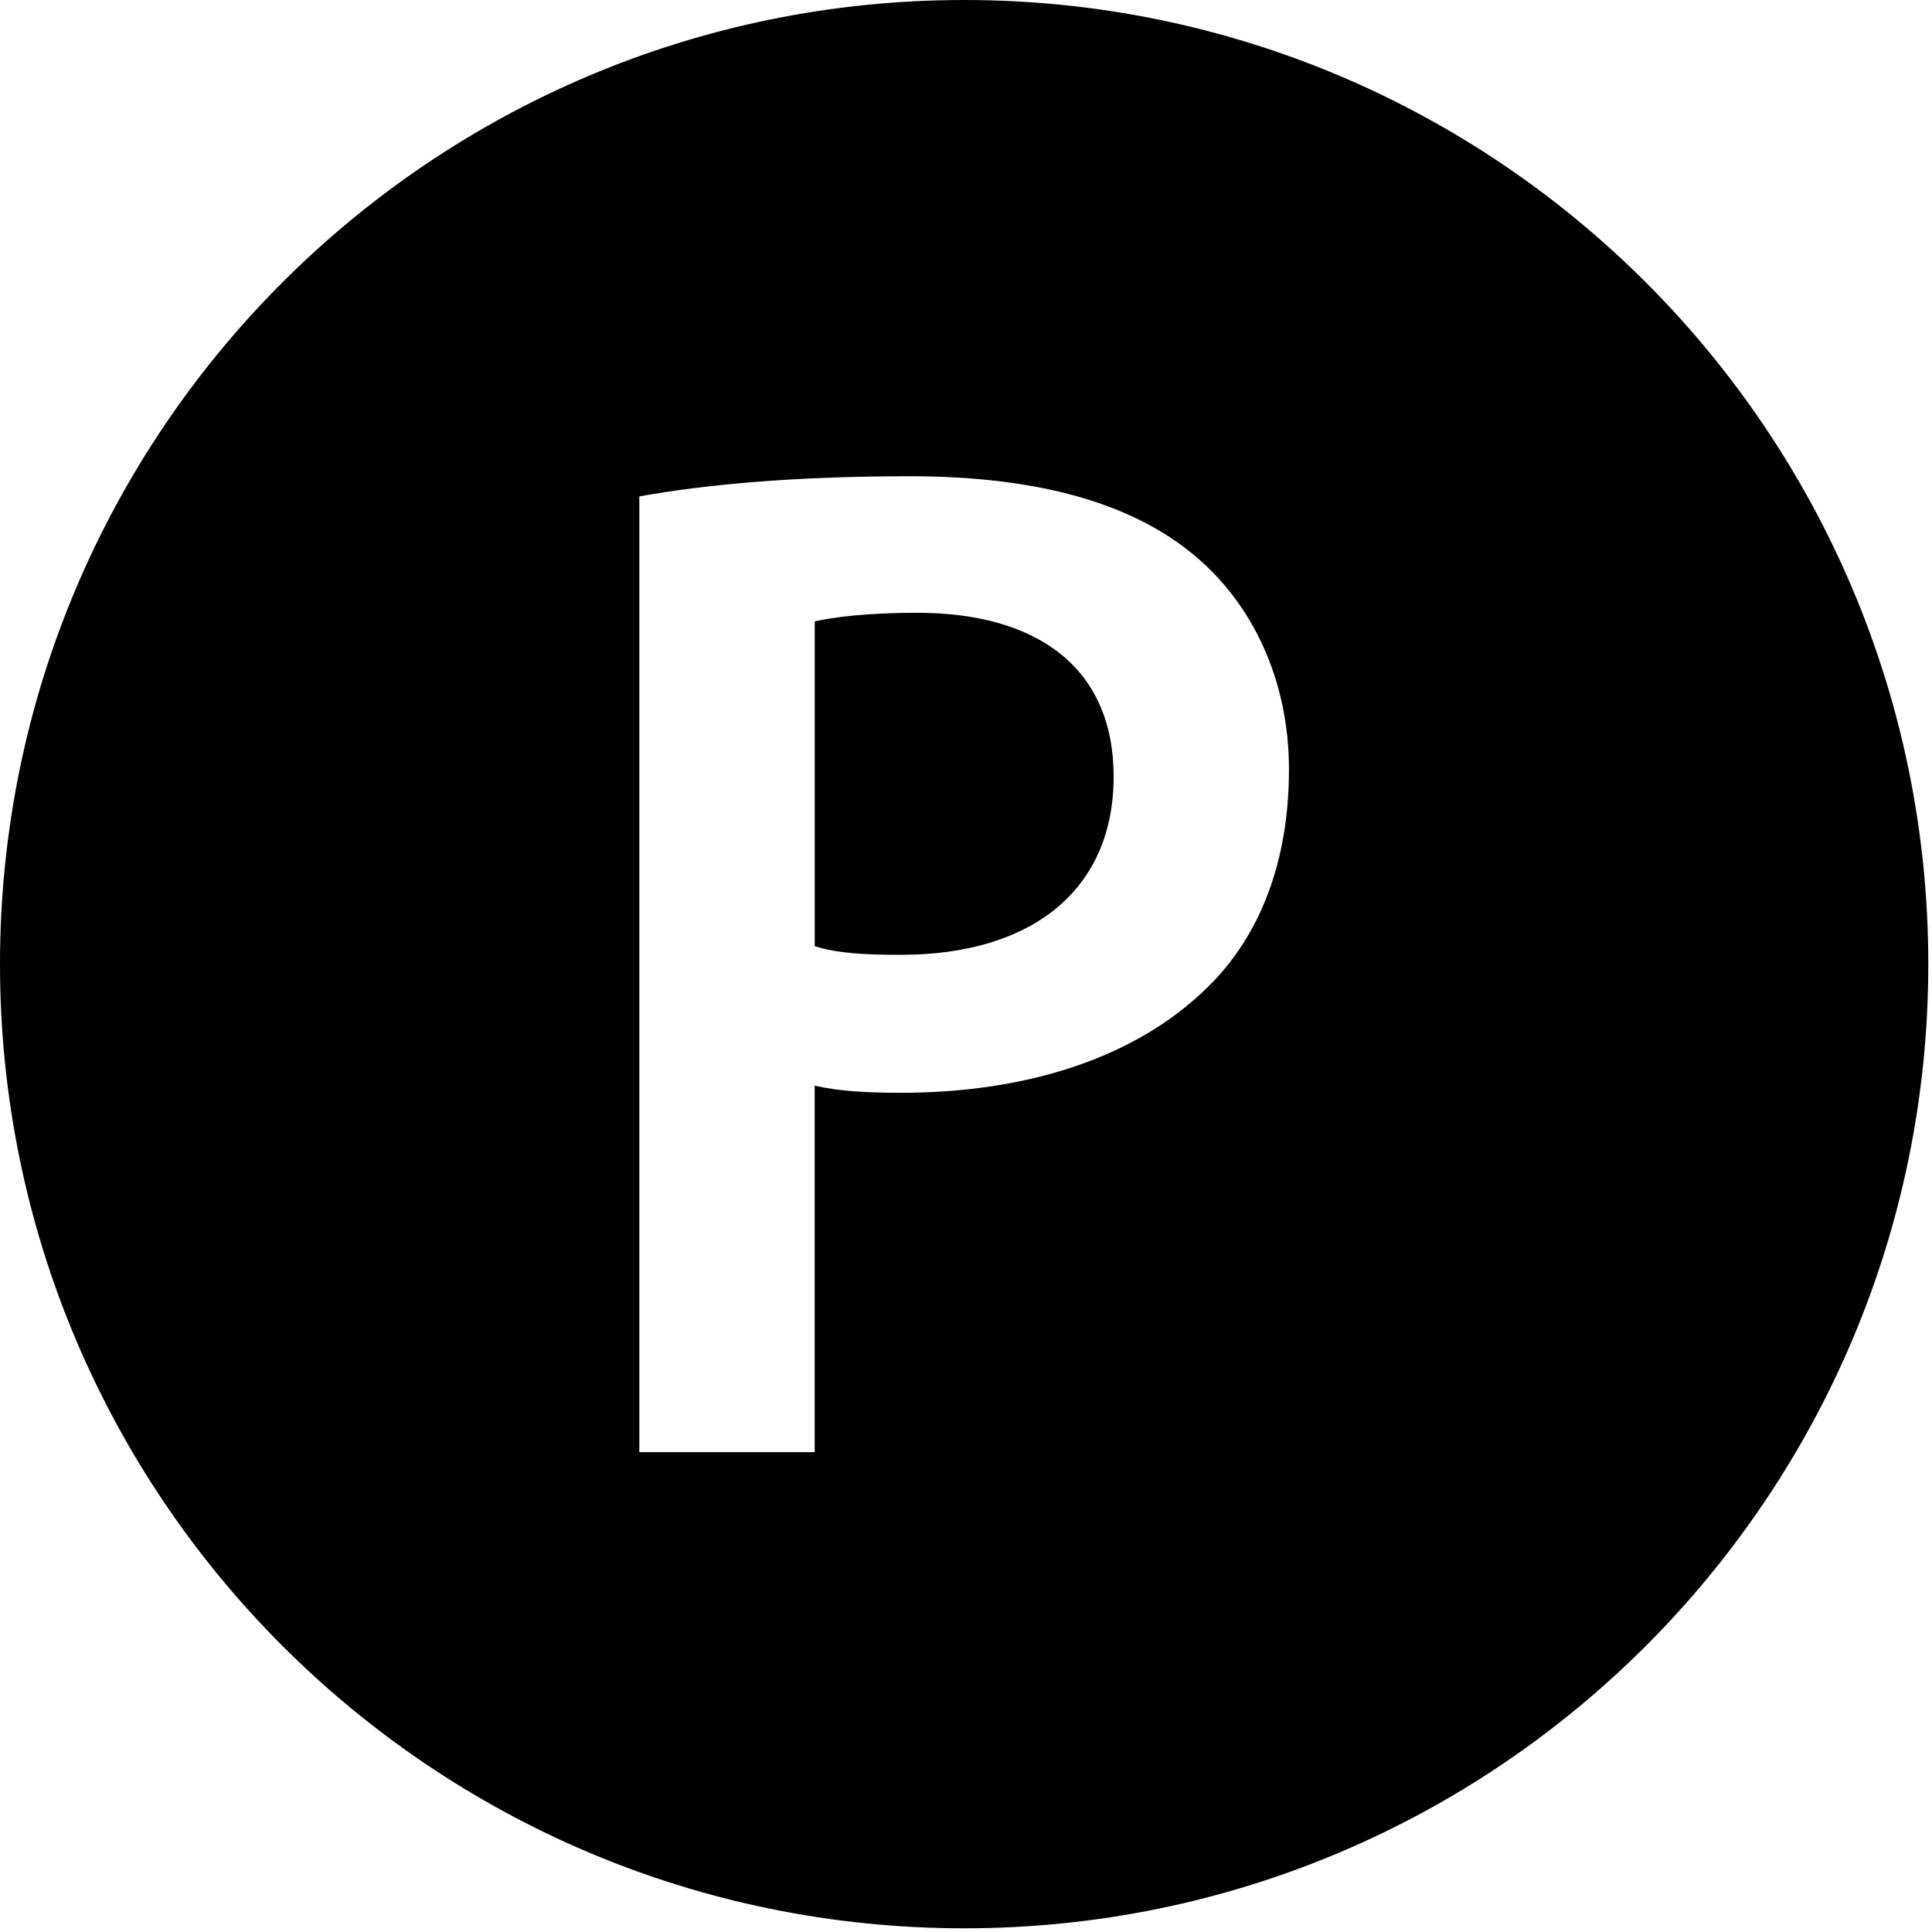 <svg xmlns="http://www.w3.org/2000/svg" width="24" height="24" viewBox="0 0 24 24">
    <g fill="none" fill-rule="evenodd">
        <g fill="#000">
            <g>
                <path d="M11.388 7.612c-.607 0-1.035.054-1.267.107v4.035c.286.09.625.107 1.071.107 1.642 0 2.642-.82 2.642-2.213 0-1.34-.93-2.036-2.446-2.036z" transform="translate(-929 -117) translate(929 117)"/>
                <path fill-rule="nonzero" d="M11.978 0C5.363 0 0 5.362 0 11.977c0 6.614 5.363 11.977 11.978 11.977 6.613 0 11.976-5.363 11.976-11.977S18.591 0 11.978 0zm3.016 12.271c-.892.875-2.249 1.304-3.802 1.304-.411 0-.769-.018-1.072-.089v4.553H7.942V6.166c.804-.143 1.892-.25 3.358-.25 1.605 0 2.766.339 3.534.981.713.59 1.178 1.536 1.178 2.66 0 1.143-.357 2.073-1.018 2.714z" transform="translate(-929 -117) translate(929 117)"/>
            </g>
        </g>
    </g>
</svg>
